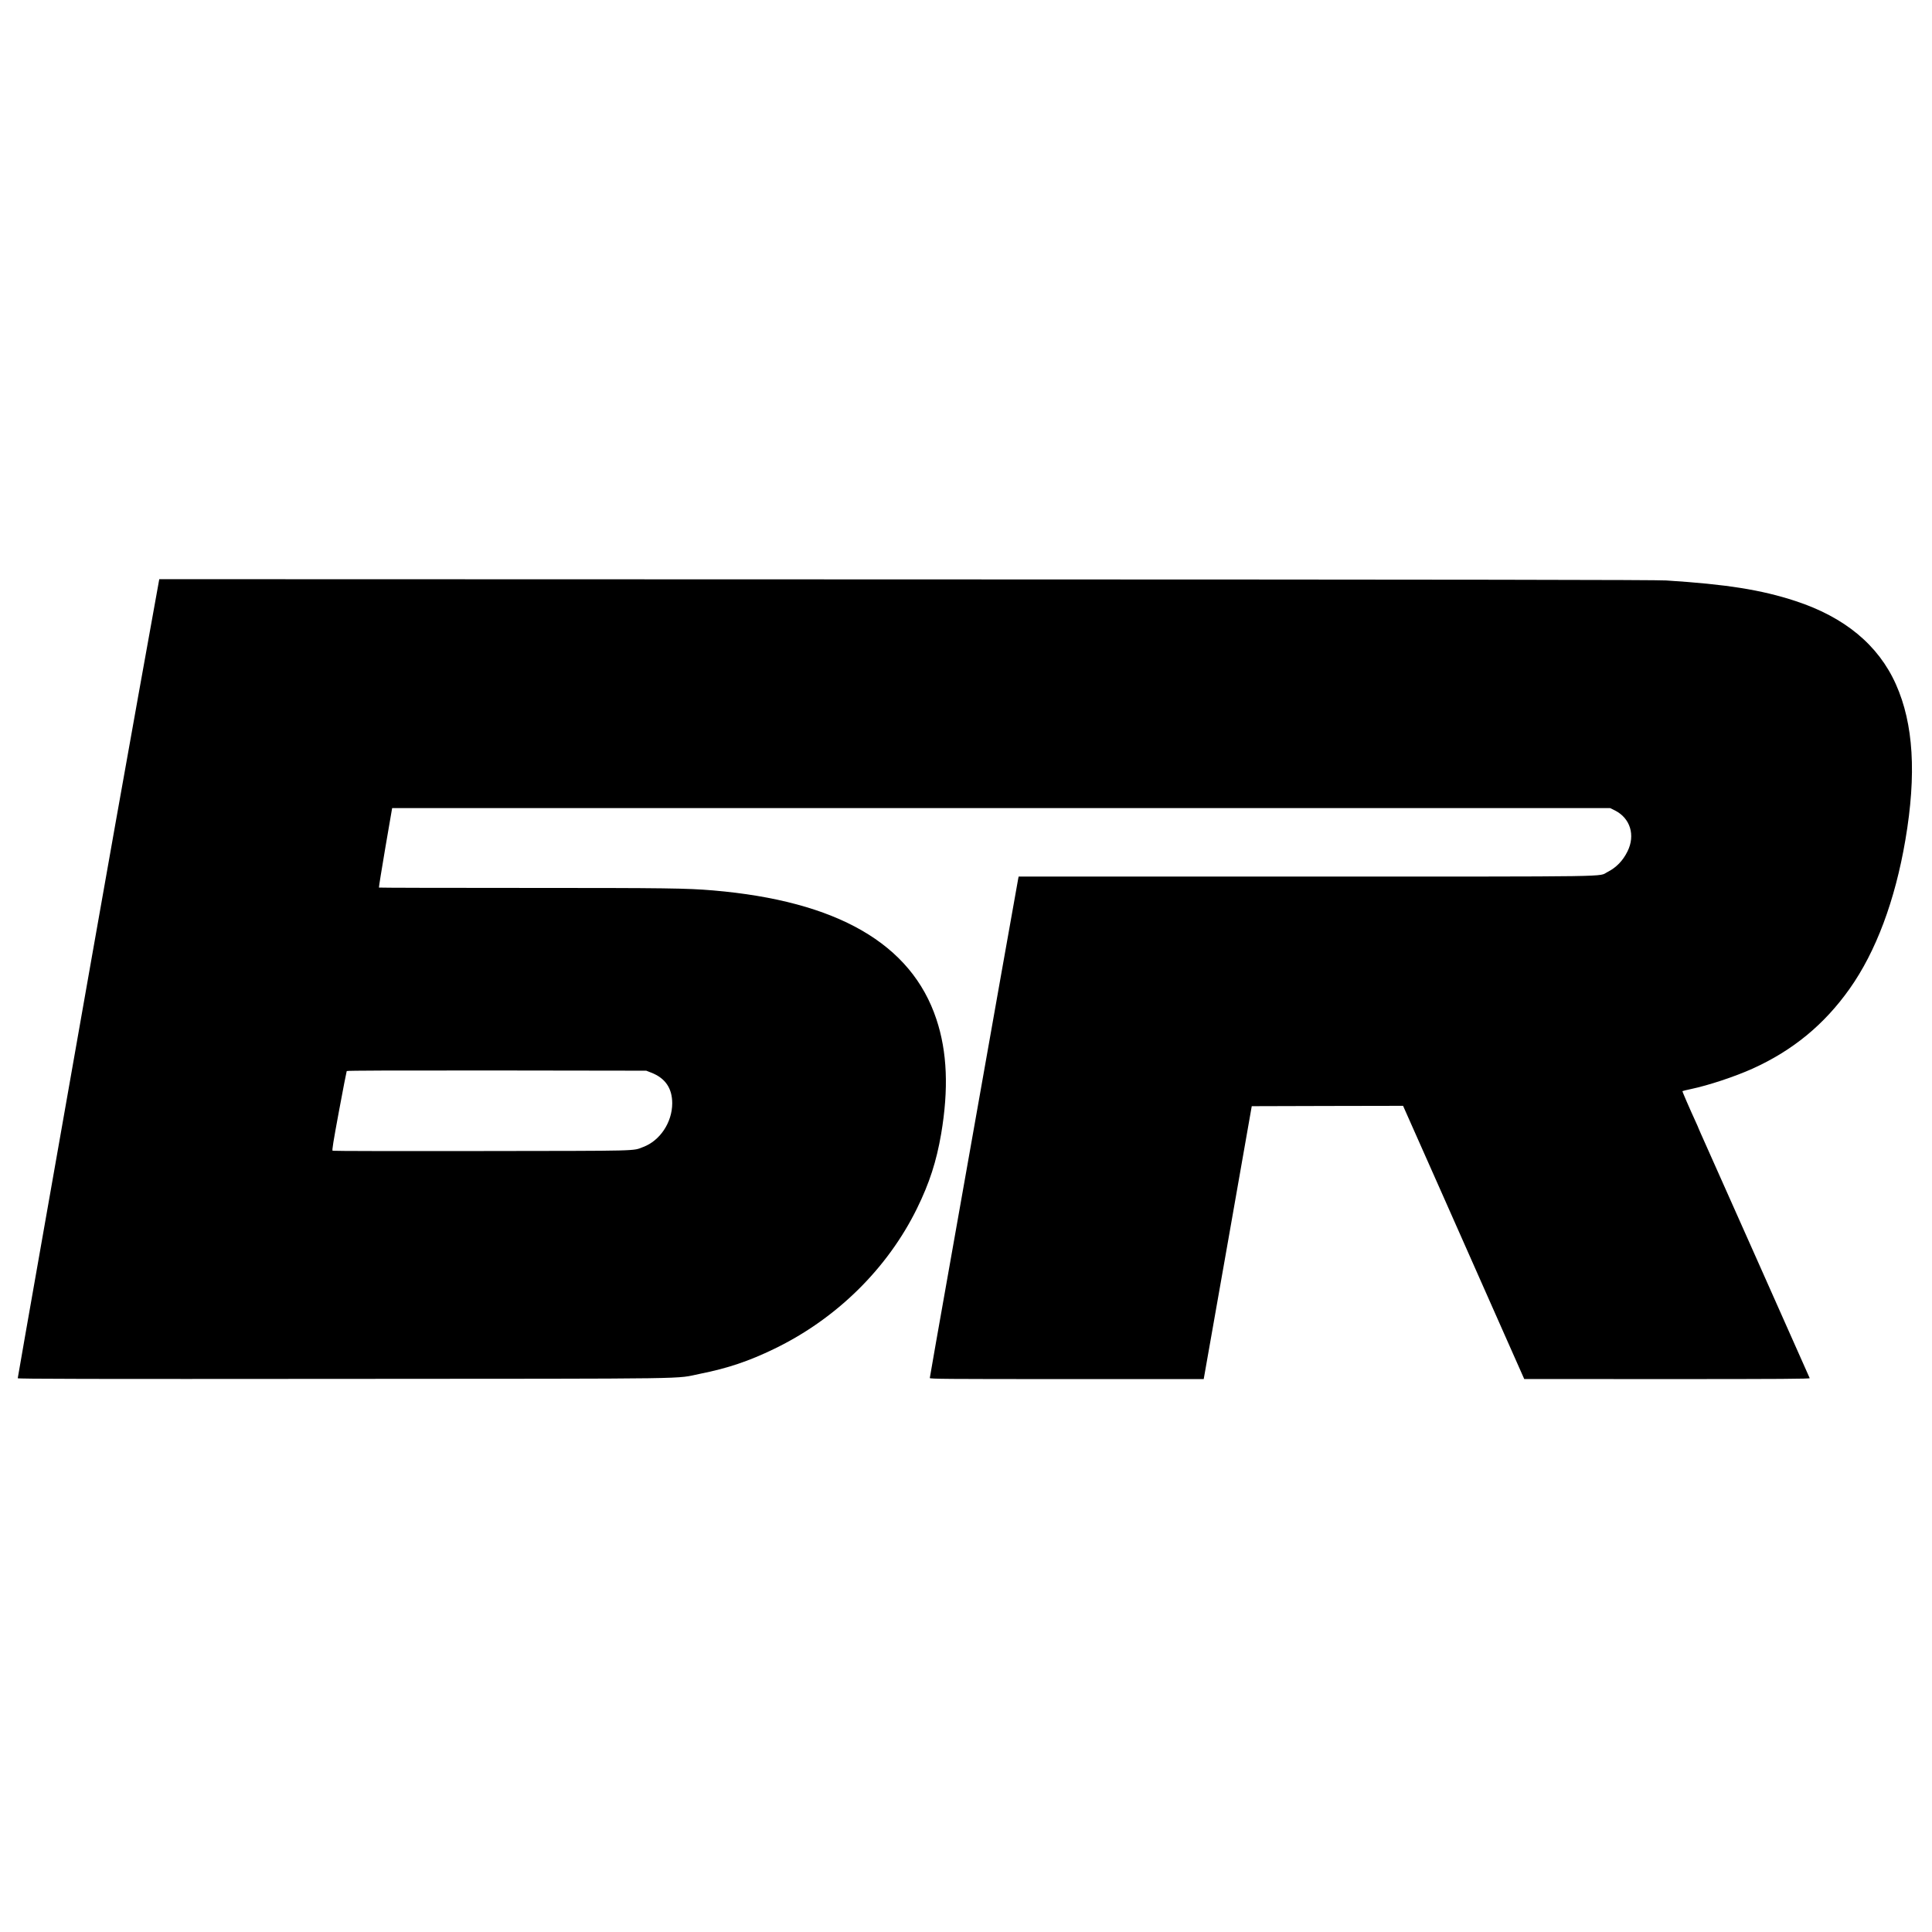 <?xml version="1.0" standalone="no"?>
<!DOCTYPE svg PUBLIC "-//W3C//DTD SVG 20010904//EN"
 "http://www.w3.org/TR/2001/REC-SVG-20010904/DTD/svg10.dtd">
<svg version="1.0" xmlns="http://www.w3.org/2000/svg"
 width="100pt" height="100pt" viewBox="0 0 2722 1420"
 preserveAspectRatio="xMidYMid meet">

<g transform="translate(0,1420) scale(0.1,-0.1)"
fill="hsl(271, 81%, 56%)" stroke="none">
<path d="M1942 10873 c-166 -923 -457 -2558 -646 -3633 -190 -1075 -502 -2851
-695 -3946 -193 -1094 -351 -1996 -351 -2002 0 -10 1021 -12 4593 -9 5116 3
4650 -3 5022 72 387 77 686 178 1041 350 877 423 1598 1132 2014 1980 175 357
273 660 340 1050 107 632 86 1156 -67 1615 -352 1063 -1398 1666 -3148 1815
-373 31 -637 35 -2661 35 -1122 0 -2043 2 -2045 5 -3 2 38 255 90 562 l96 558
8580 0 8580 0 67 -33 c217 -109 291 -349 178 -577 -65 -132 -158 -228 -282
-291 -137 -69 228 -64 -4245 -64 l-4051 0 -6 -27 c-5 -22 -441 -2481 -626
-3528 -21 -121 -170 -957 -329 -1857 -160 -901 -291 -1644 -291 -1653 0 -13
211 -15 1930 -15 l1929 0 6 33 c3 17 156 883 339 1922 l332 1890 1066 3 1066
2 567 -1277 c311 -703 696 -1569 853 -1925 l287 -647 2014 -1 c1607 0 2012 3
2008 13 -14 33 -1512 3400 -1538 3455 -16 35 -29 65 -29 67 0 3 -14 35 -31 72
-95 207 -199 447 -195 450 3 3 58 16 123 30 246 52 614 174 863 286 567 256
1012 621 1370 1127 370 522 640 1243 785 2096 158 927 115 1637 -133 2192
-247 554 -723 948 -1418 1175 -482 158 -971 235 -1819 289 -145 9 -2668 13
-10710 15 l-10521 3 -302 -1677z m7232 -5275 c199 -77 297 -220 297 -433 -1
-269 -172 -526 -409 -615 -152 -58 -2 -54 -2275 -57 -1148 -2 -2094 0 -2101 4
-10 6 9 124 90 560 56 304 106 557 109 563 4 7 674 9 2113 8 l2107 -3 69 -27z"/>
</g>
</svg> 